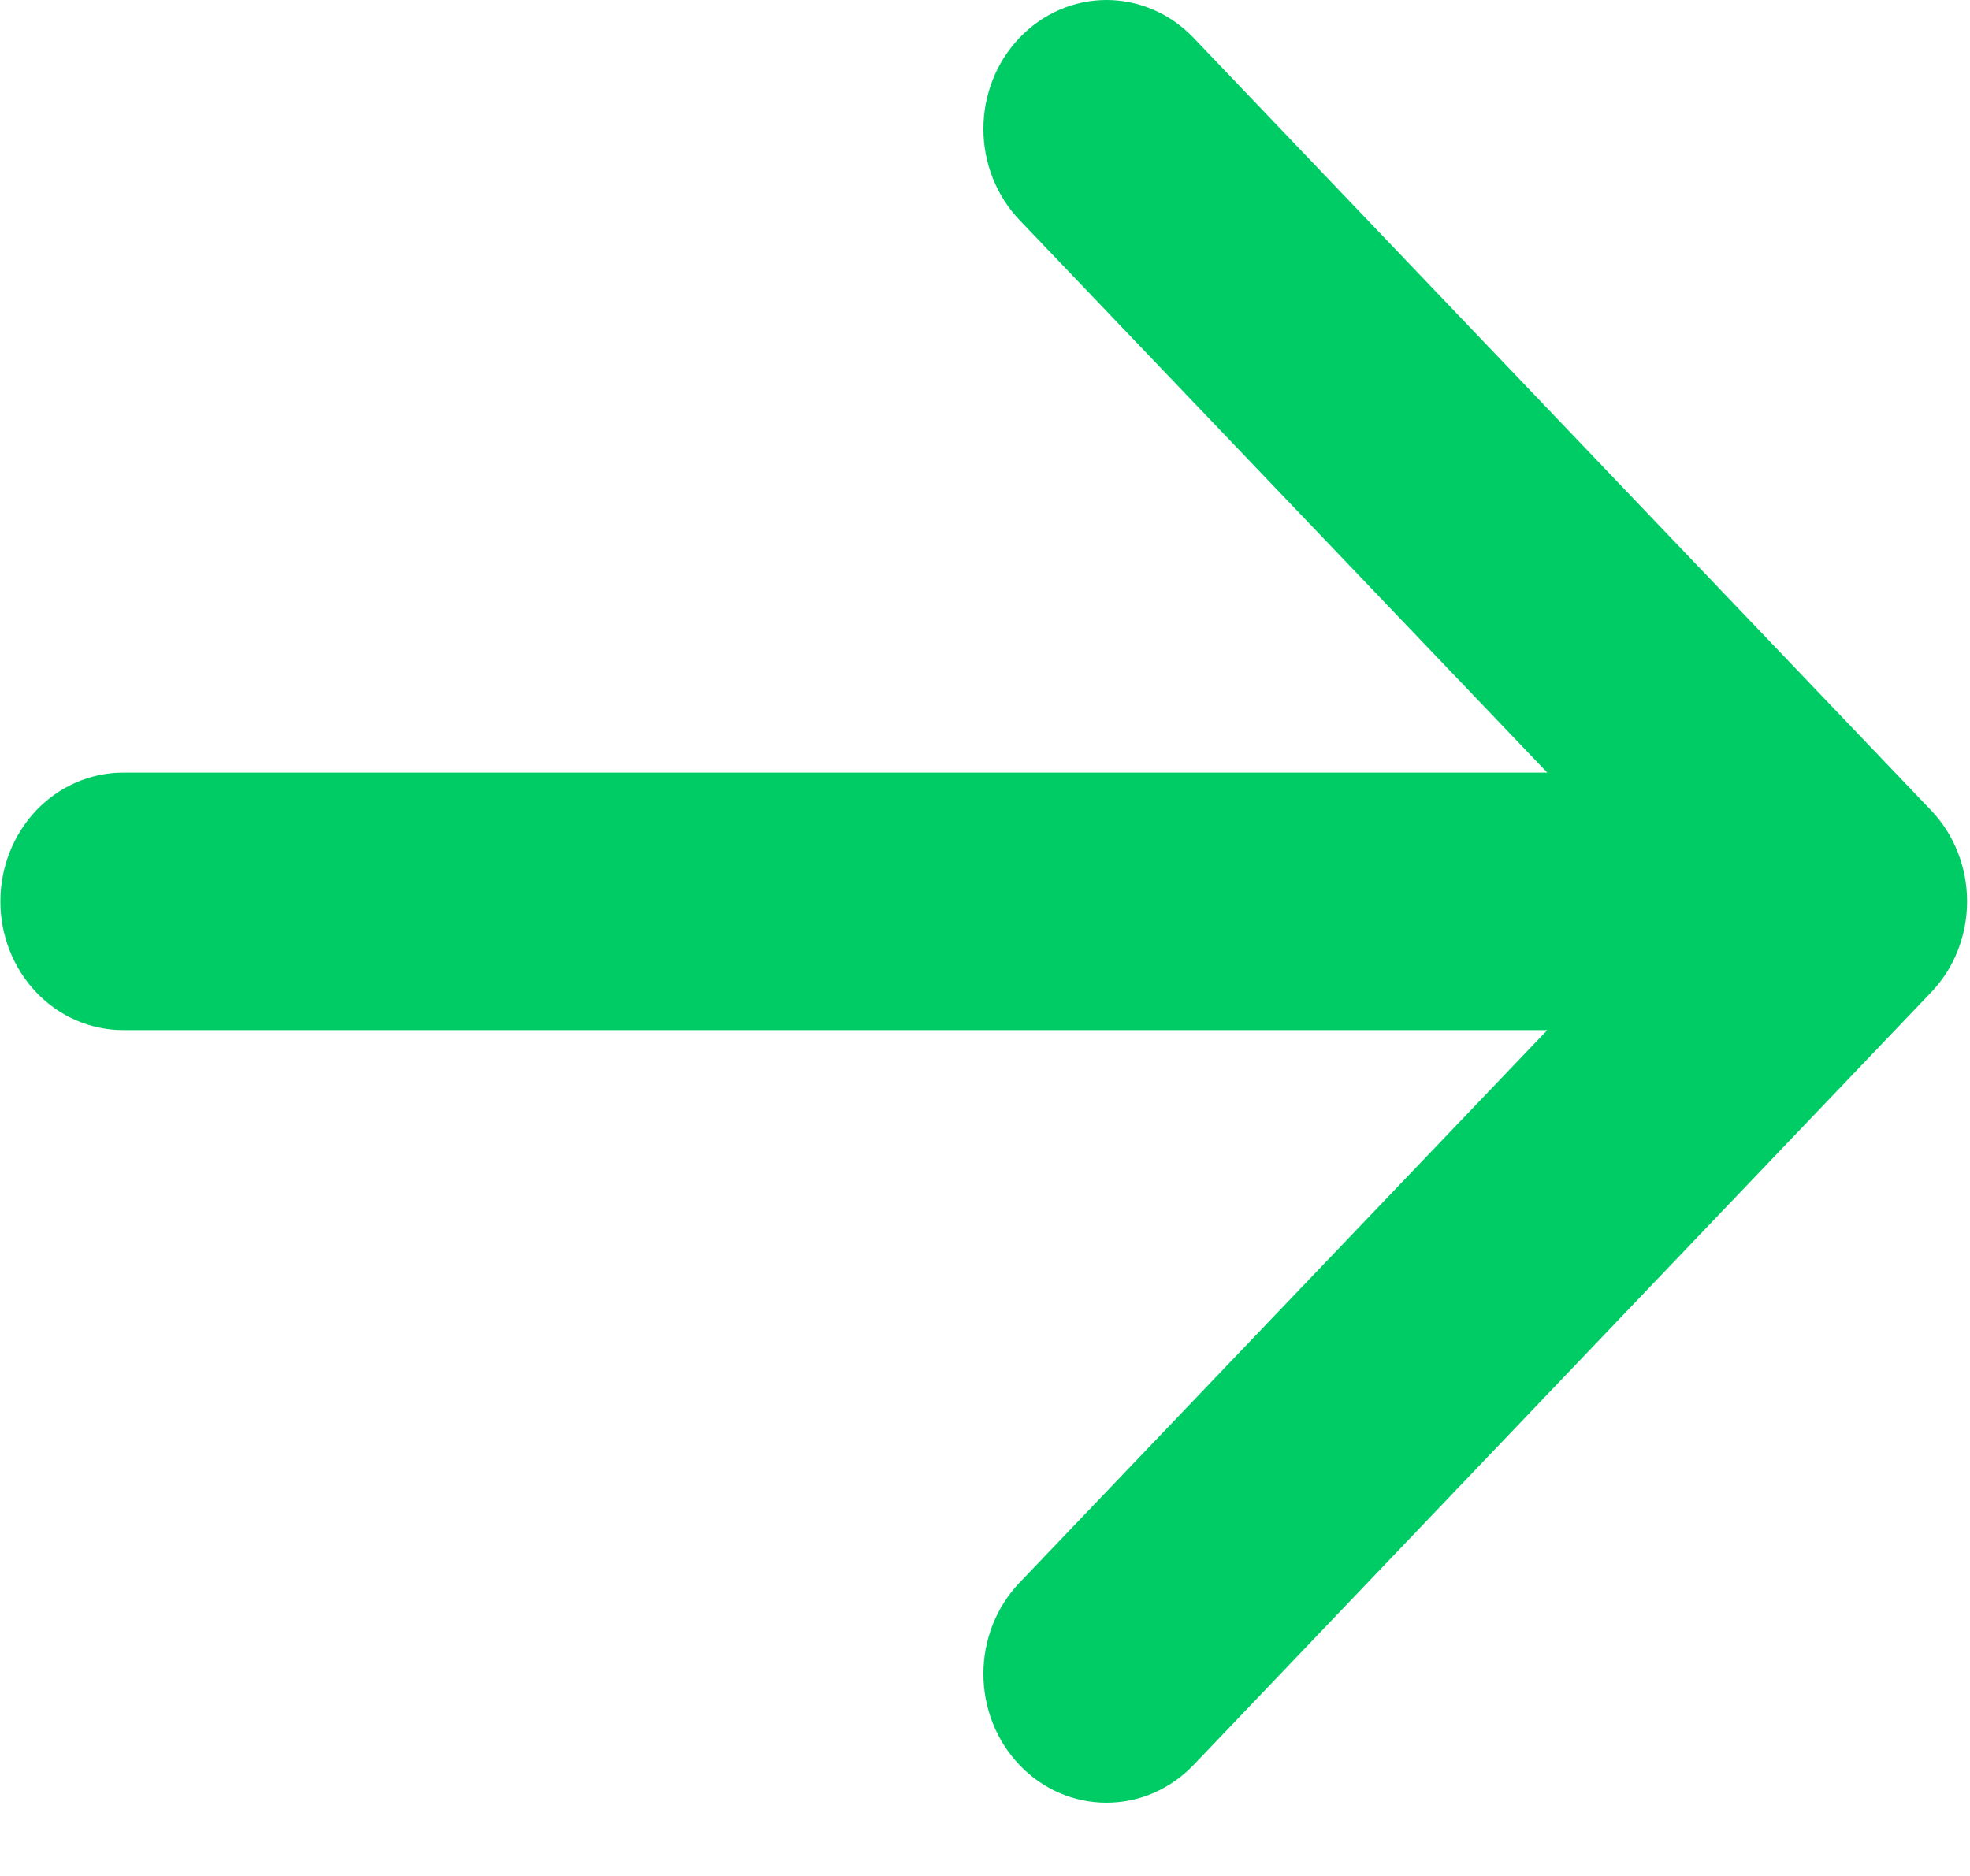 <svg width="21" height="20" viewBox="0 0 21 20" fill="none" xmlns="http://www.w3.org/2000/svg">
<path fill-rule="evenodd" clip-rule="evenodd" d="M0.004 9.61C0.004 9.974 0.142 10.323 0.387 10.58C0.633 10.838 0.966 10.982 1.314 10.982H16.494L10.868 16.873C10.746 17.001 10.649 17.152 10.583 17.319C10.517 17.486 10.483 17.665 10.483 17.845C10.483 18.026 10.517 18.204 10.583 18.371C10.649 18.538 10.746 18.689 10.868 18.817C10.989 18.944 11.134 19.046 11.293 19.115C11.452 19.184 11.623 19.219 11.795 19.219C11.967 19.219 12.138 19.184 12.297 19.115C12.456 19.046 12.601 18.944 12.723 18.817L20.584 10.581C20.706 10.454 20.803 10.303 20.869 10.136C20.935 9.969 20.969 9.79 20.969 9.61C20.969 9.429 20.935 9.25 20.869 9.084C20.803 8.917 20.706 8.765 20.584 8.638L12.723 0.403C12.477 0.145 12.143 0 11.795 0C11.447 0 11.114 0.145 10.868 0.403C10.622 0.66 10.483 1.01 10.483 1.374C10.483 1.739 10.622 2.088 10.868 2.346L16.494 8.237H1.314C0.966 8.237 0.633 8.382 0.387 8.639C0.142 8.897 0.004 9.246 0.004 9.61Z" fill="#00CC66"/>
</svg>
